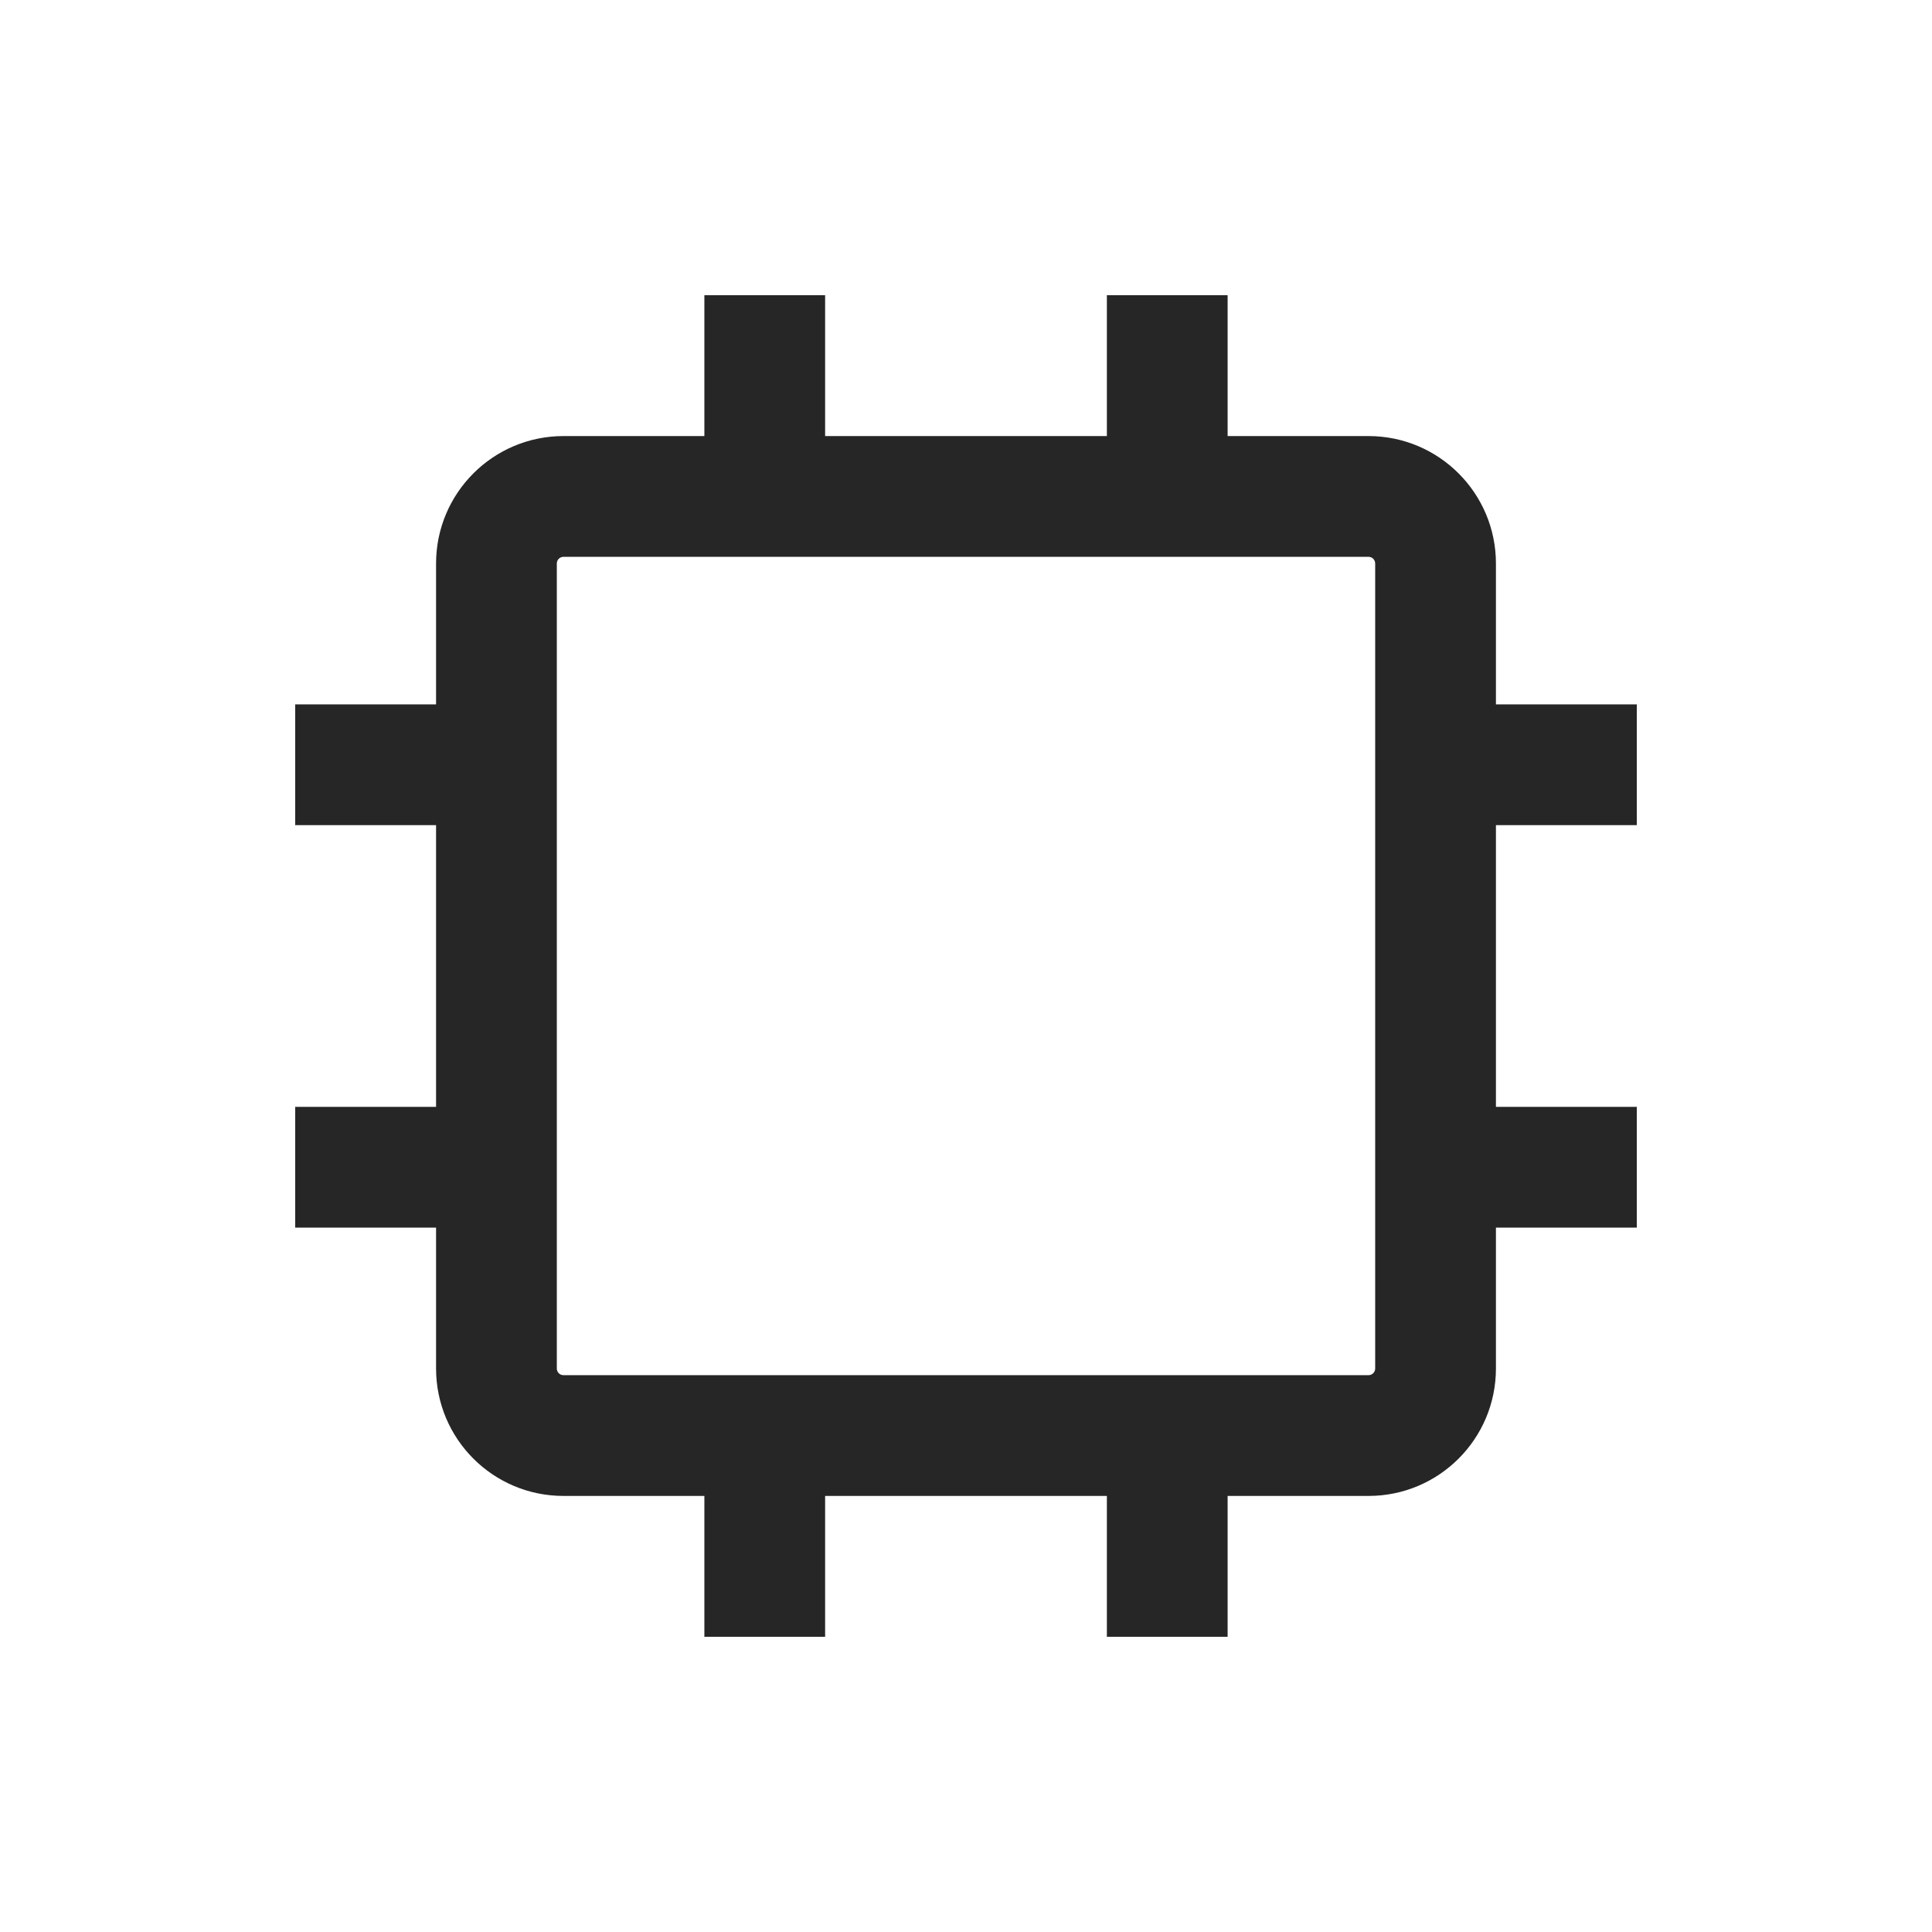 <svg width="24" height="24" viewBox="0 0 24 24" fill="none" xmlns="http://www.w3.org/2000/svg">
<path fill-rule="evenodd" clip-rule="evenodd" d="M13.75 5.417H10.25V3.667H8.75V5.417H7C6.125 5.417 5.417 6.126 5.417 7V8.75H3.667V10.25H5.417V13.75H3.667V15.25H5.417V17C5.417 17.875 6.125 18.583 7 18.583H8.75V20.333H10.25V18.583H13.75V20.333H15.25V18.583H17C17.874 18.583 18.583 17.875 18.583 17V15.25H20.333V13.75H18.583V10.25H20.333V8.75H18.583V7C18.583 6.126 17.874 5.417 17 5.417H15.25V3.667H13.75V5.417ZM7 6.917C6.954 6.917 6.917 6.954 6.917 7V17C6.917 17.046 6.954 17.083 7 17.083H17C17.046 17.083 17.083 17.046 17.083 17V7C17.083 6.954 17.046 6.917 17 6.917H7Z" fill="black" fill-opacity="0.85"/>
</svg>
